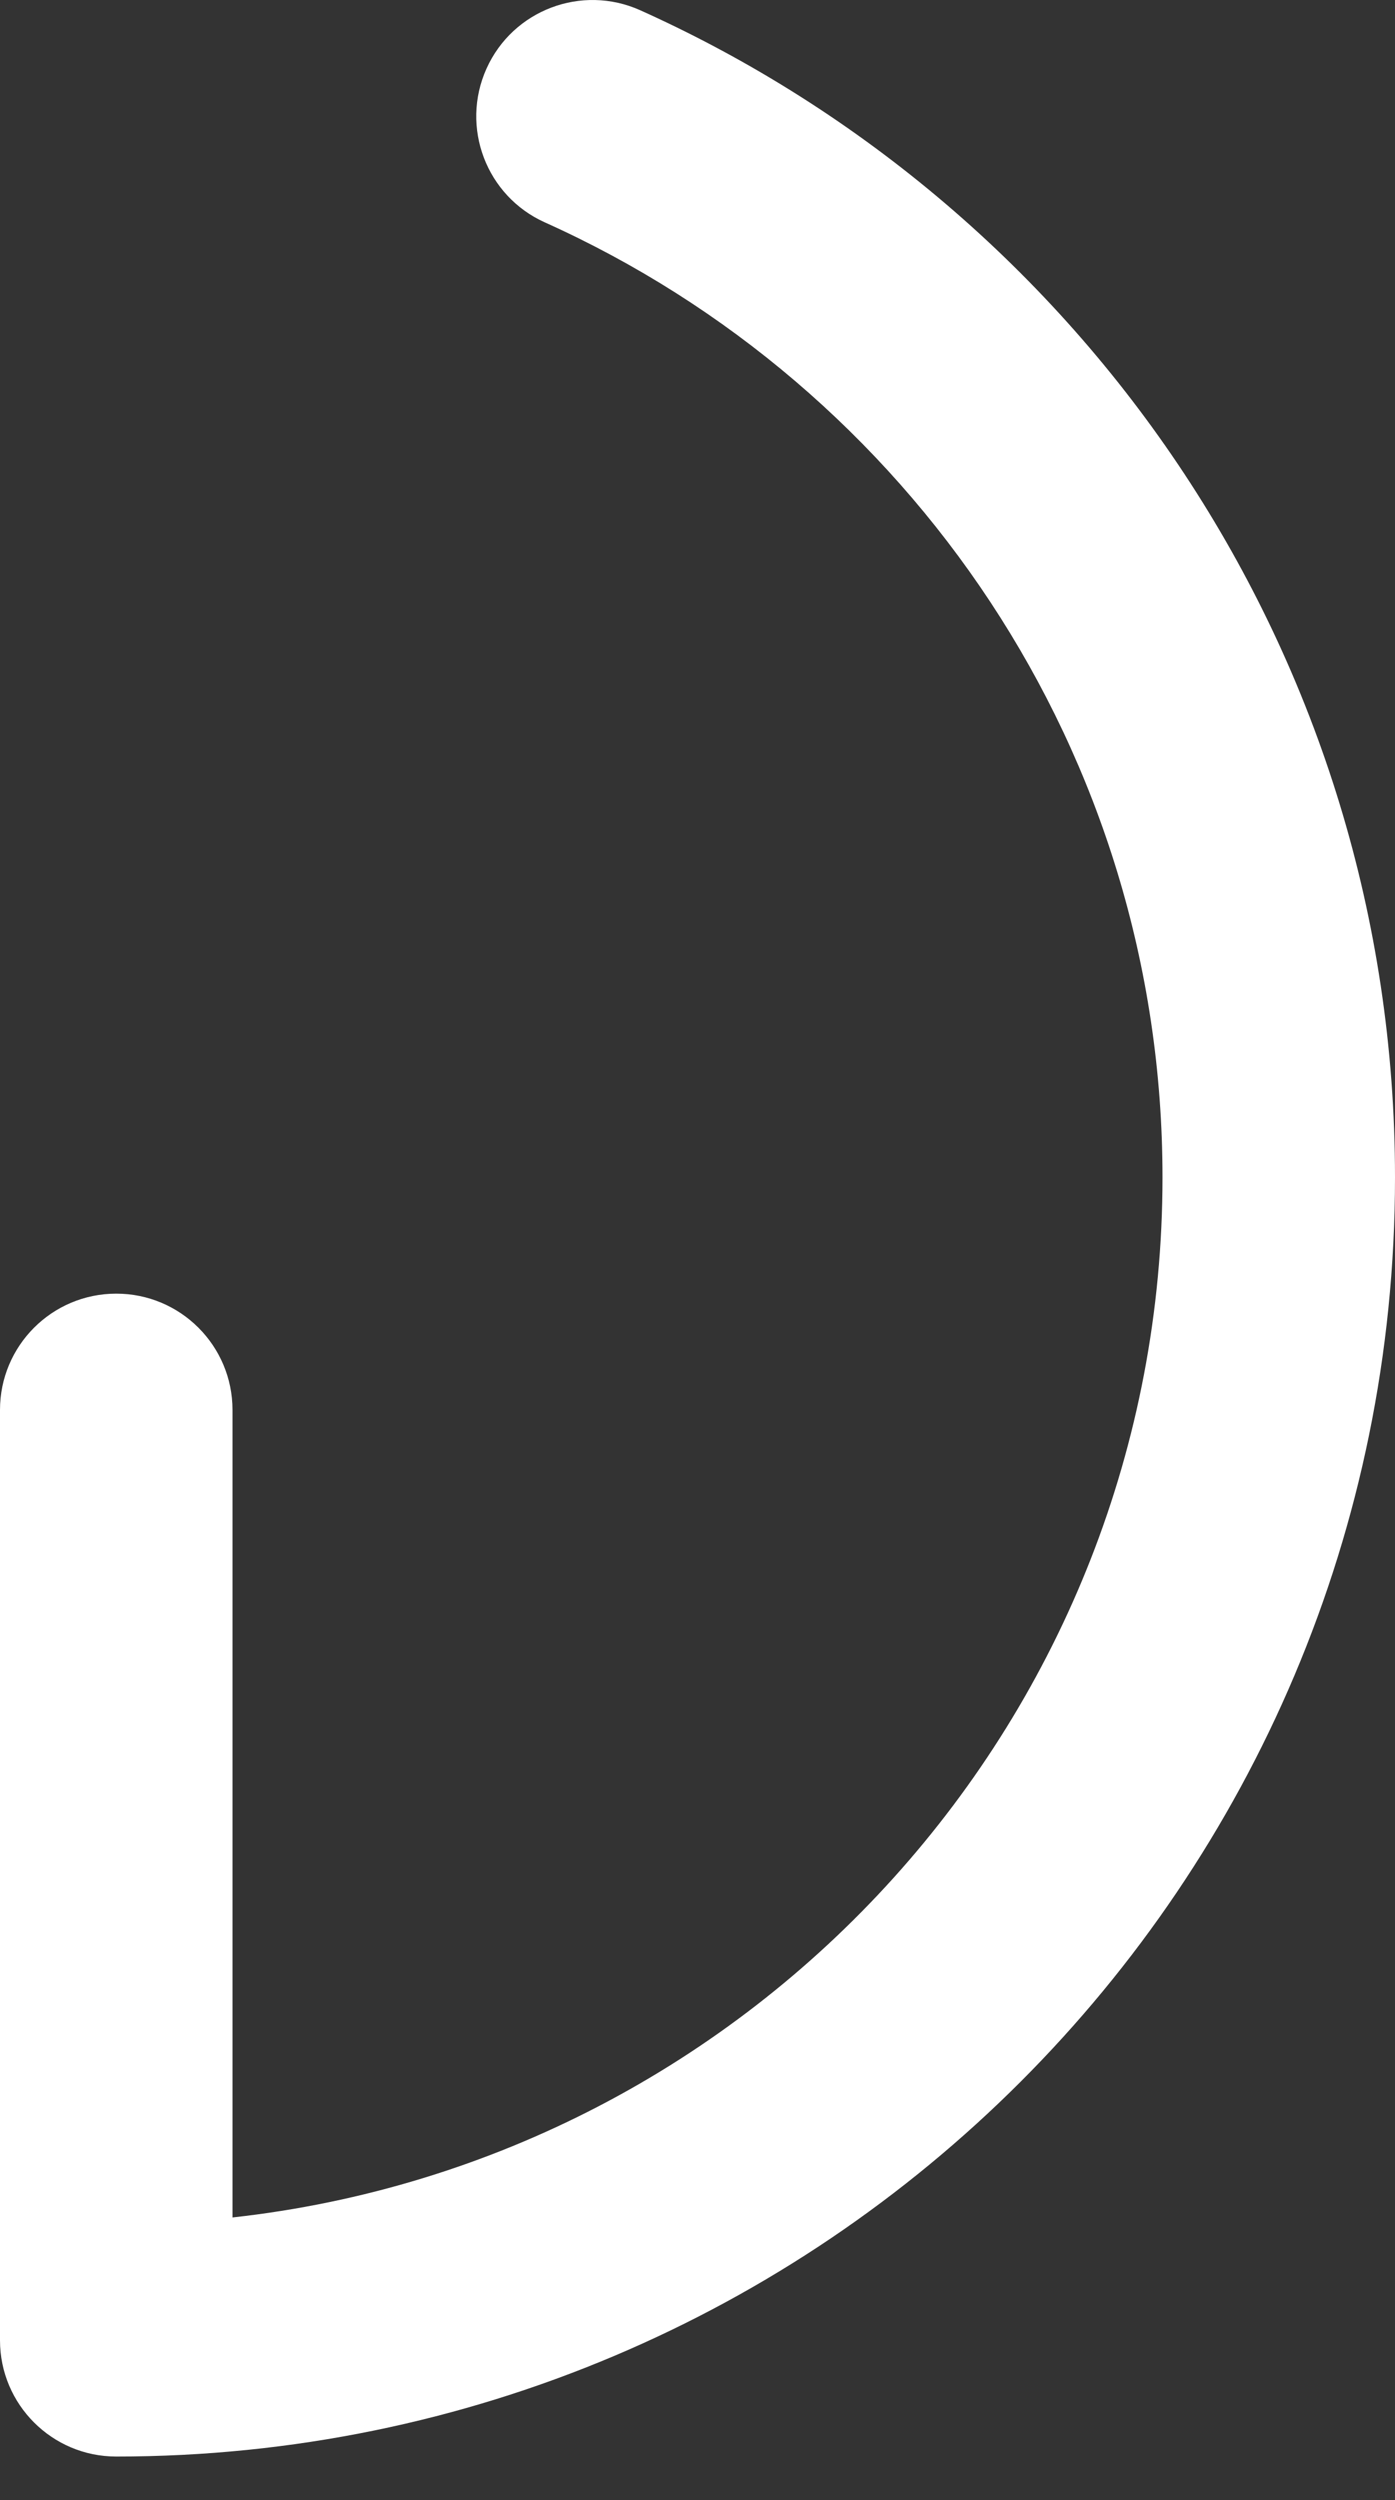 <?xml version="1.0" encoding="utf-8"?>
<svg xmlns="http://www.w3.org/2000/svg" fill="none" height="100%" overflow="visible" preserveAspectRatio="none" style="display: block;" viewBox="0 0 24 43" width="100%">
<rect x="0" y="0" width="24" height="43" fill="#333333" stroke="none"/>
<path d="M8.37 1.18C8.823 0.173 10.006 -0.276 11.014 0.176C18.665 3.617 24 11.309 24 20.25C24 32.401 14.15 42.251 2 42.251C0.895 42.251 0 41.355 0 40.251V24.25C7.73066e-05 23.146 0.895 22.25 2 22.25C3.105 22.25 4 23.146 4 24.25V38.139C13 37.144 20 29.516 20 20.25C20 12.94 15.642 6.643 9.374 3.825C8.366 3.372 7.917 2.188 8.37 1.18Z" fill="white" id="Union"/>
</svg>